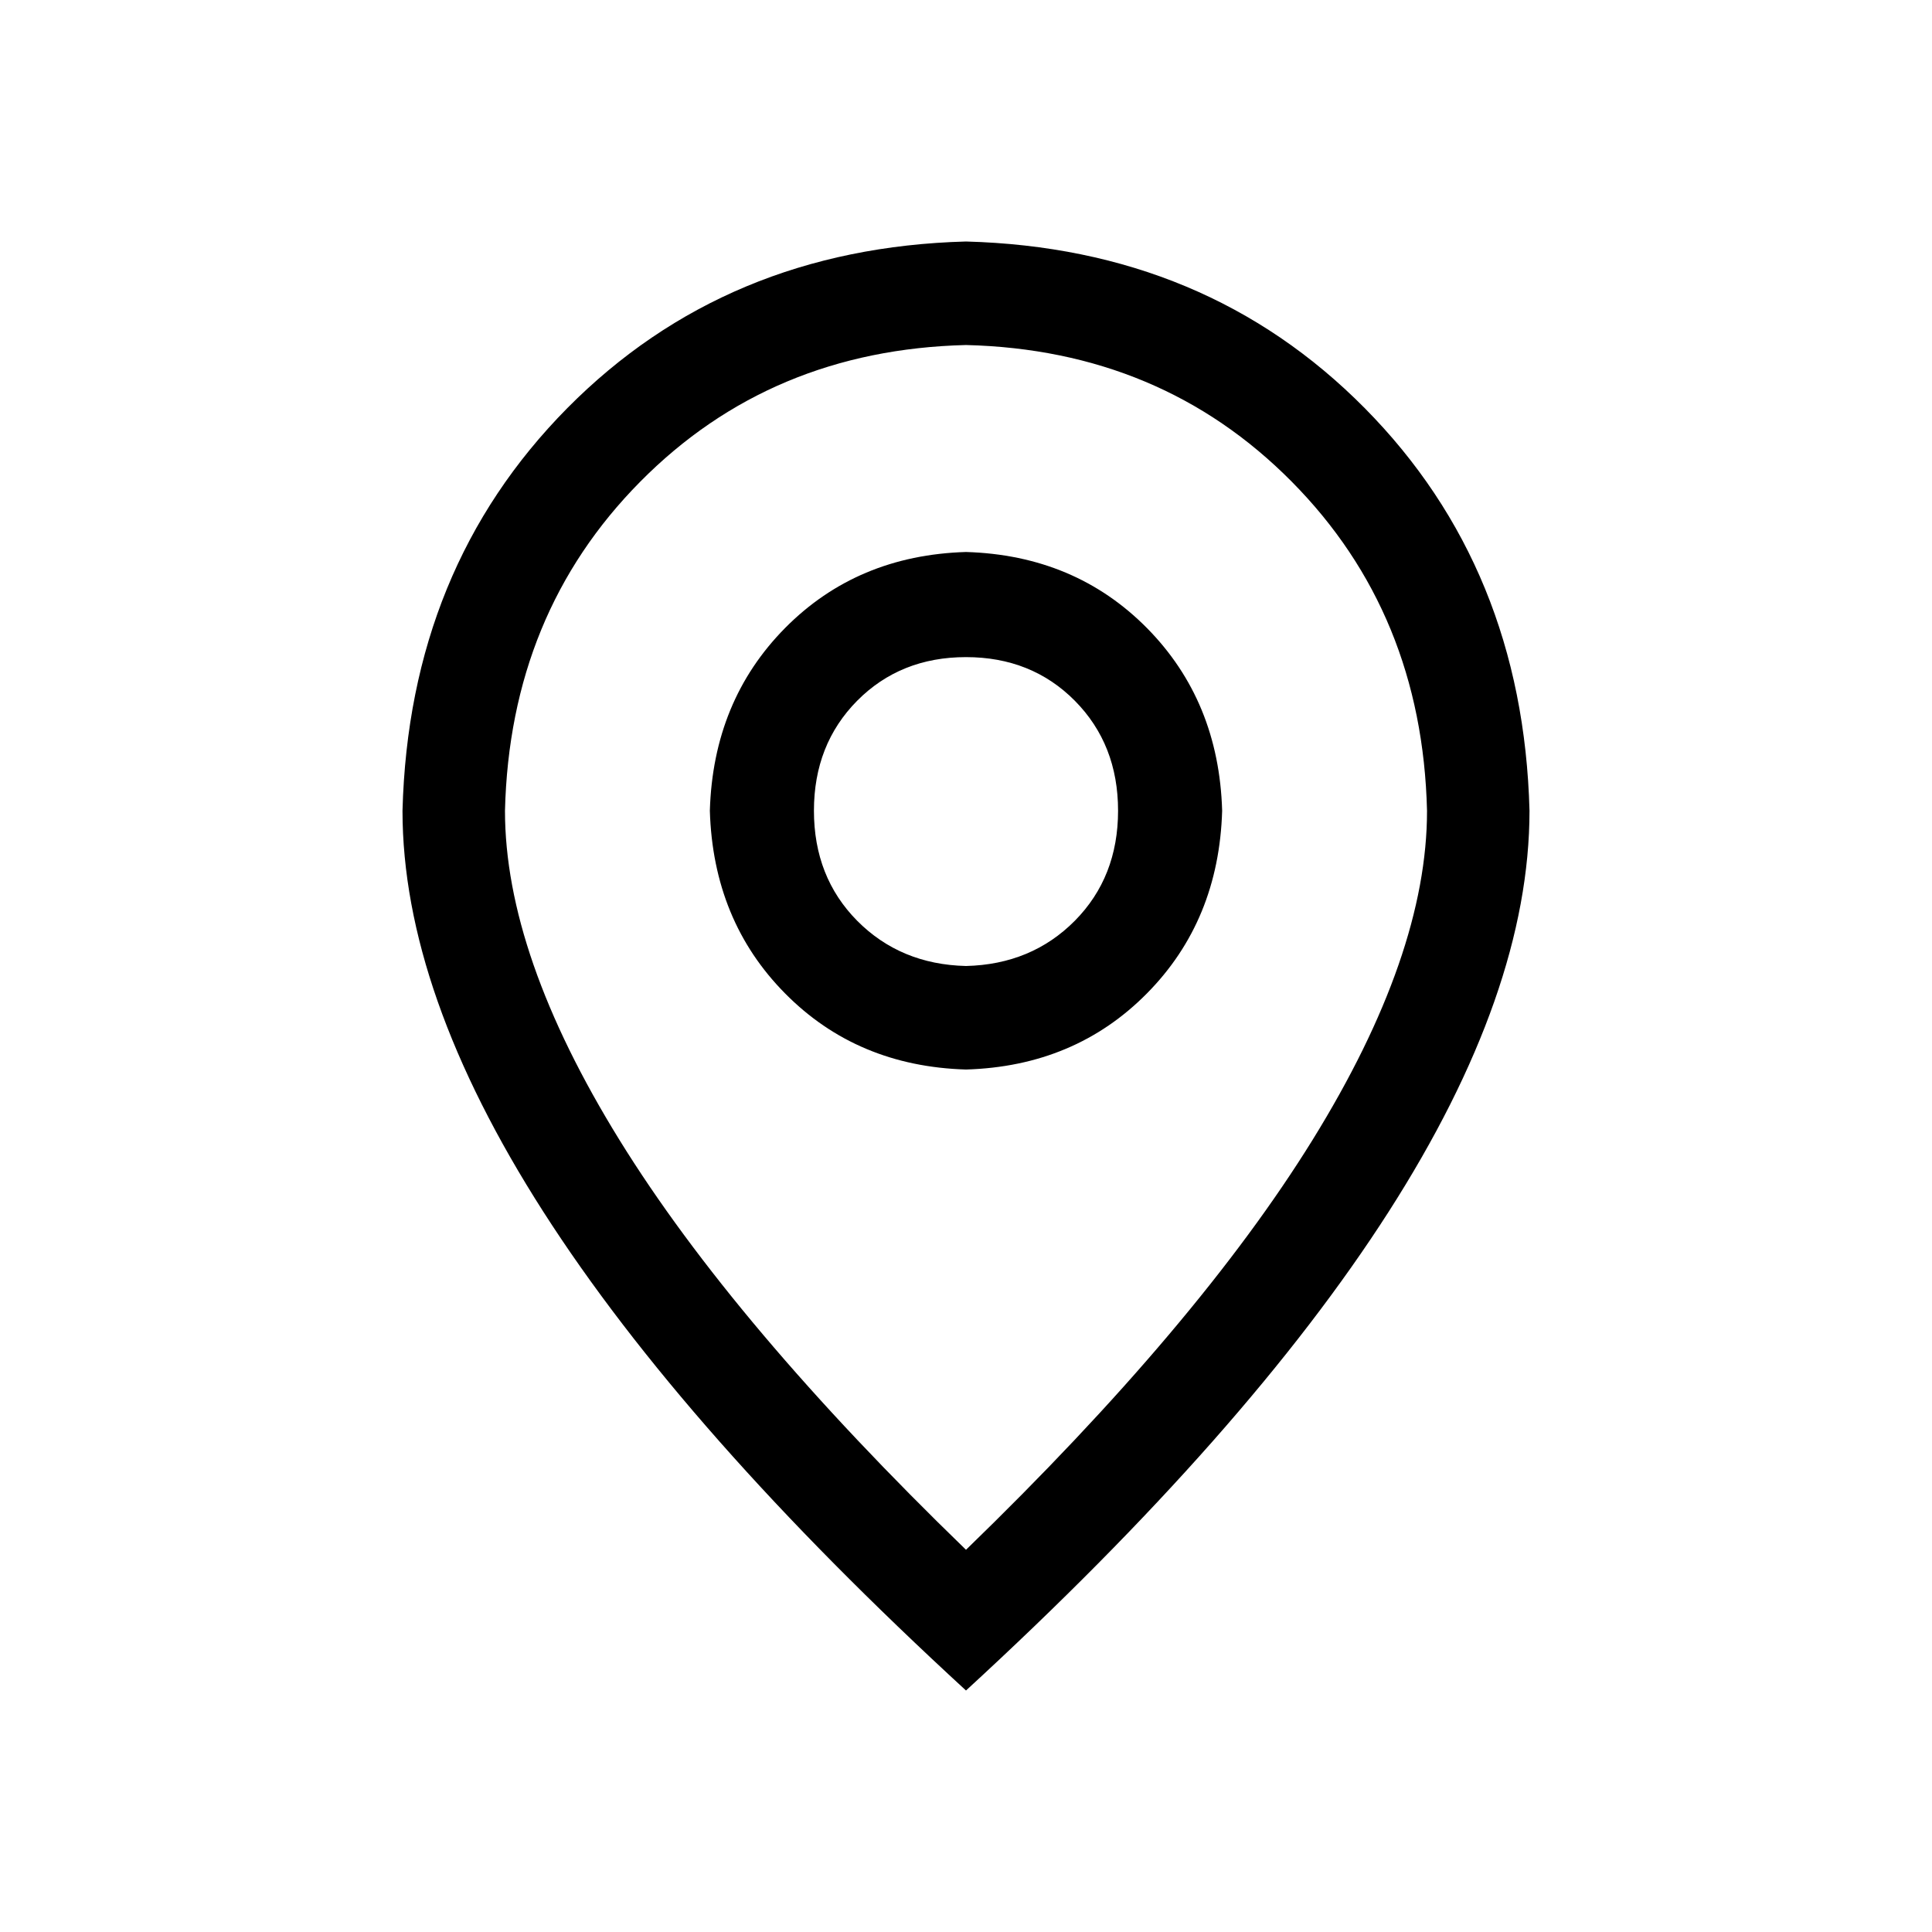 <?xml version="1.0" encoding="UTF-8"?>
<svg width="24px" height="24px" viewBox="0 0 24 24" version="1.1" xmlns="http://www.w3.org/2000/svg" xmlns:xlink="http://www.w3.org/1999/xlink">
    <g stroke="none" stroke-width="1" fill-rule="evenodd">
        <g>
            <path d="M17.727,10.071 C17.687,8.437 17.127,7.075 16.047,5.984 C14.966,4.892 13.617,4.326 12,4.286 C10.382,4.326 9.033,4.892 7.953,5.984 C6.873,7.075 6.313,8.438 6.273,10.071 C6.273,11.263 6.747,12.626 7.694,14.159 C8.642,15.693 10.077,17.39 12,19.252 C13.922,17.39 15.357,15.693 16.306,14.159 C17.254,12.626 17.728,11.263 17.727,10.071 Z M12,21 C7.333,16.714 5,13.071 5,10.071 C5.053,8.062 5.736,6.395 7.048,5.069 C8.361,3.744 10.012,3.054 12,3 C13.989,3.054 15.639,3.743 16.952,5.069 C18.264,6.395 18.947,8.063 19,10.071 C19,13.071 16.667,16.714 12,21 Z M12,12 C12.543,11.987 12.994,11.799 13.352,11.438 C13.71,11.076 13.889,10.62 13.889,10.071 C13.889,9.522 13.71,9.067 13.352,8.705 C12.994,8.344 12.543,8.163 12,8.163 C11.457,8.163 11.006,8.344 10.648,8.705 C10.29,9.067 10.111,9.522 10.111,10.071 C10.111,10.62 10.29,11.076 10.648,11.438 C11.006,11.799 11.457,11.987 12,12 Z M12,13.286 C11.098,13.259 10.349,12.944 9.753,12.341 C9.157,11.739 8.845,10.982 8.818,10.071 C8.845,9.161 9.157,8.404 9.753,7.801 C10.349,7.199 11.098,6.884 12,6.857 C12.902,6.884 13.651,7.199 14.247,7.801 C14.843,8.404 15.155,9.161 15.182,10.071 C15.155,10.982 14.843,11.739 14.247,12.341 C13.651,12.944 12.902,13.259 12,13.286 Z" ></path>
        </g>
    </g>
</svg>